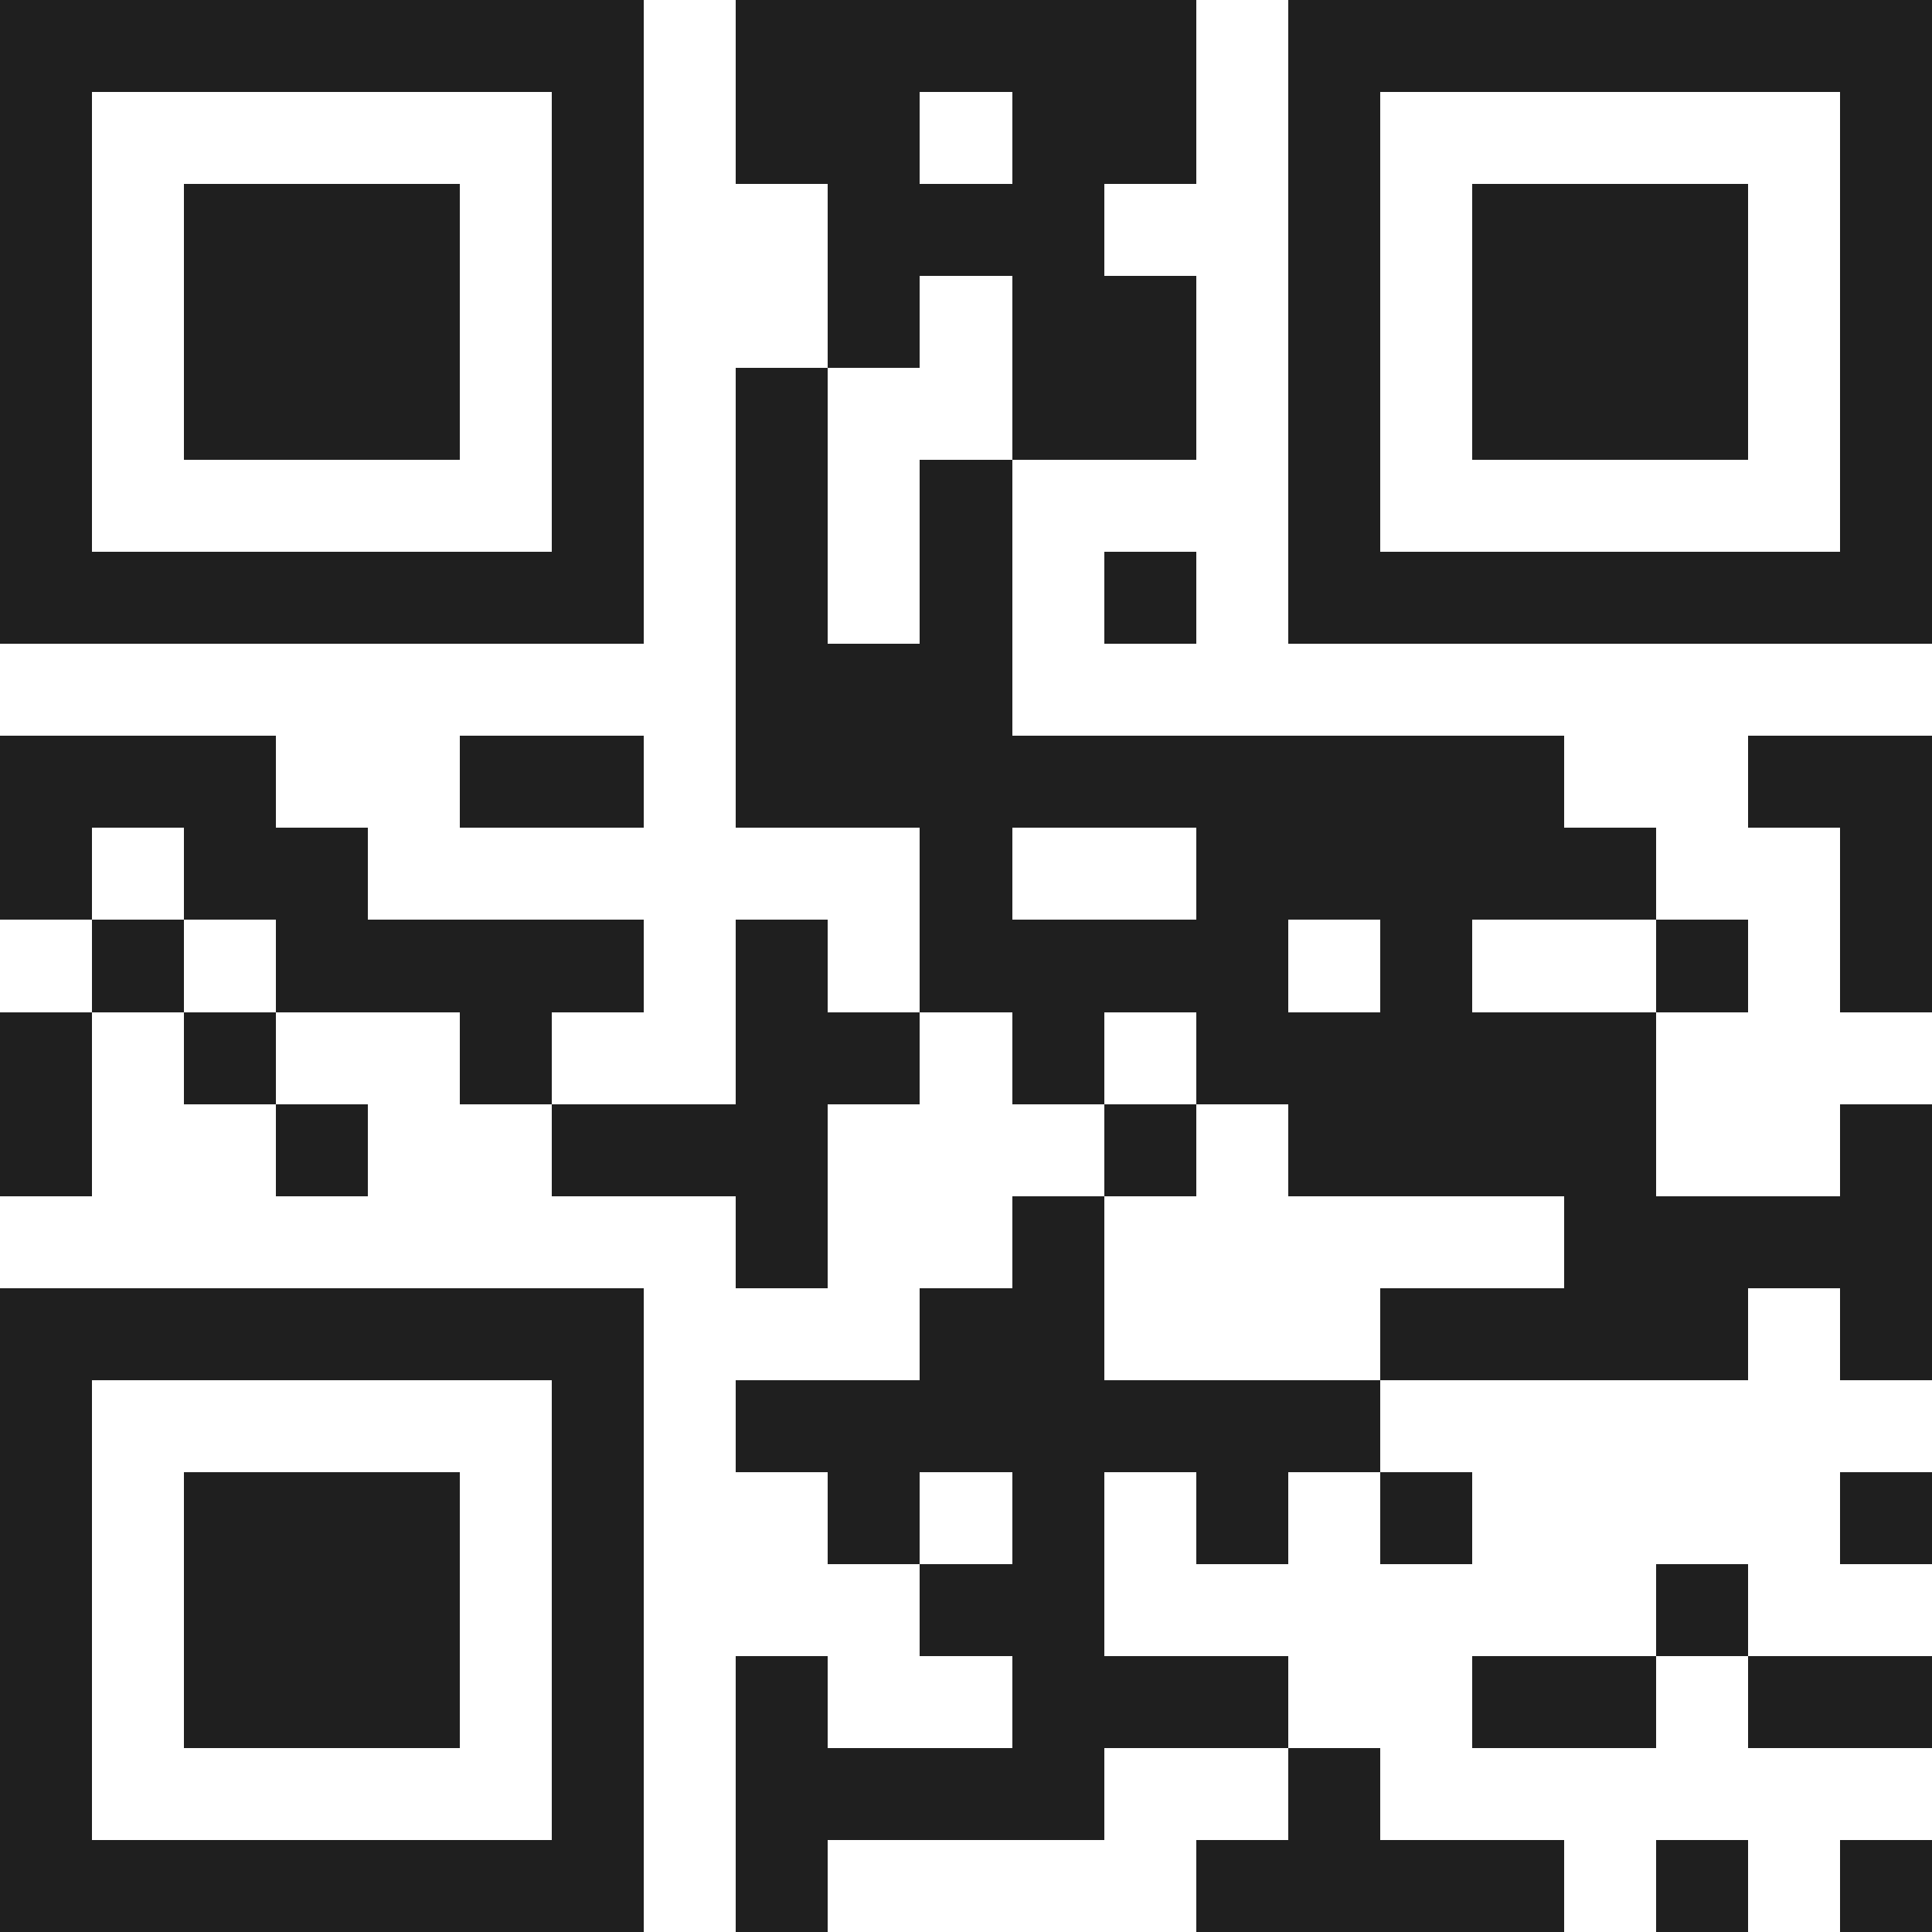 <svg xmlns="http://www.w3.org/2000/svg" viewBox="0 0 21 21" shape-rendering="crispEdges"><path fill="#ffffff" d="M0 0h21v21H0z"/><path stroke="#1f1f1f" d="M0 0.5h7m1 0h5m1 0h7M0 1.5h1m5 0h1m1 0h2m1 0h2m1 0h1m5 0h1M0 2.5h1m1 0h3m1 0h1m2 0h3m2 0h1m1 0h3m1 0h1M0 3.5h1m1 0h3m1 0h1m2 0h1m1 0h2m1 0h1m1 0h3m1 0h1M0 4.5h1m1 0h3m1 0h1m1 0h1m2 0h2m1 0h1m1 0h3m1 0h1M0 5.5h1m5 0h1m1 0h1m1 0h1m3 0h1m5 0h1M0 6.5h7m1 0h1m1 0h1m1 0h1m1 0h7M8 7.5h3M0 8.5h3m2 0h2m1 0h9m2 0h2M0 9.5h1m1 0h2m6 0h1m2 0h5m2 0h1M1 10.5h1m1 0h4m1 0h1m1 0h4m1 0h1m2 0h1m1 0h1M0 11.5h1m1 0h1m2 0h1m2 0h2m1 0h1m1 0h5M0 12.5h1m2 0h1m2 0h3m3 0h1m1 0h4m2 0h1M8 13.5h1m2 0h1m5 0h4M0 14.5h7m3 0h2m3 0h4m1 0h1M0 15.5h1m5 0h1m1 0h7M0 16.5h1m1 0h3m1 0h1m2 0h1m1 0h1m1 0h1m1 0h1m4 0h1M0 17.5h1m1 0h3m1 0h1m3 0h2m6 0h1M0 18.5h1m1 0h3m1 0h1m1 0h1m2 0h3m2 0h2m1 0h2M0 19.5h1m5 0h1m1 0h4m2 0h1M0 20.5h7m1 0h1m4 0h4m1 0h1m1 0h1"/></svg>
